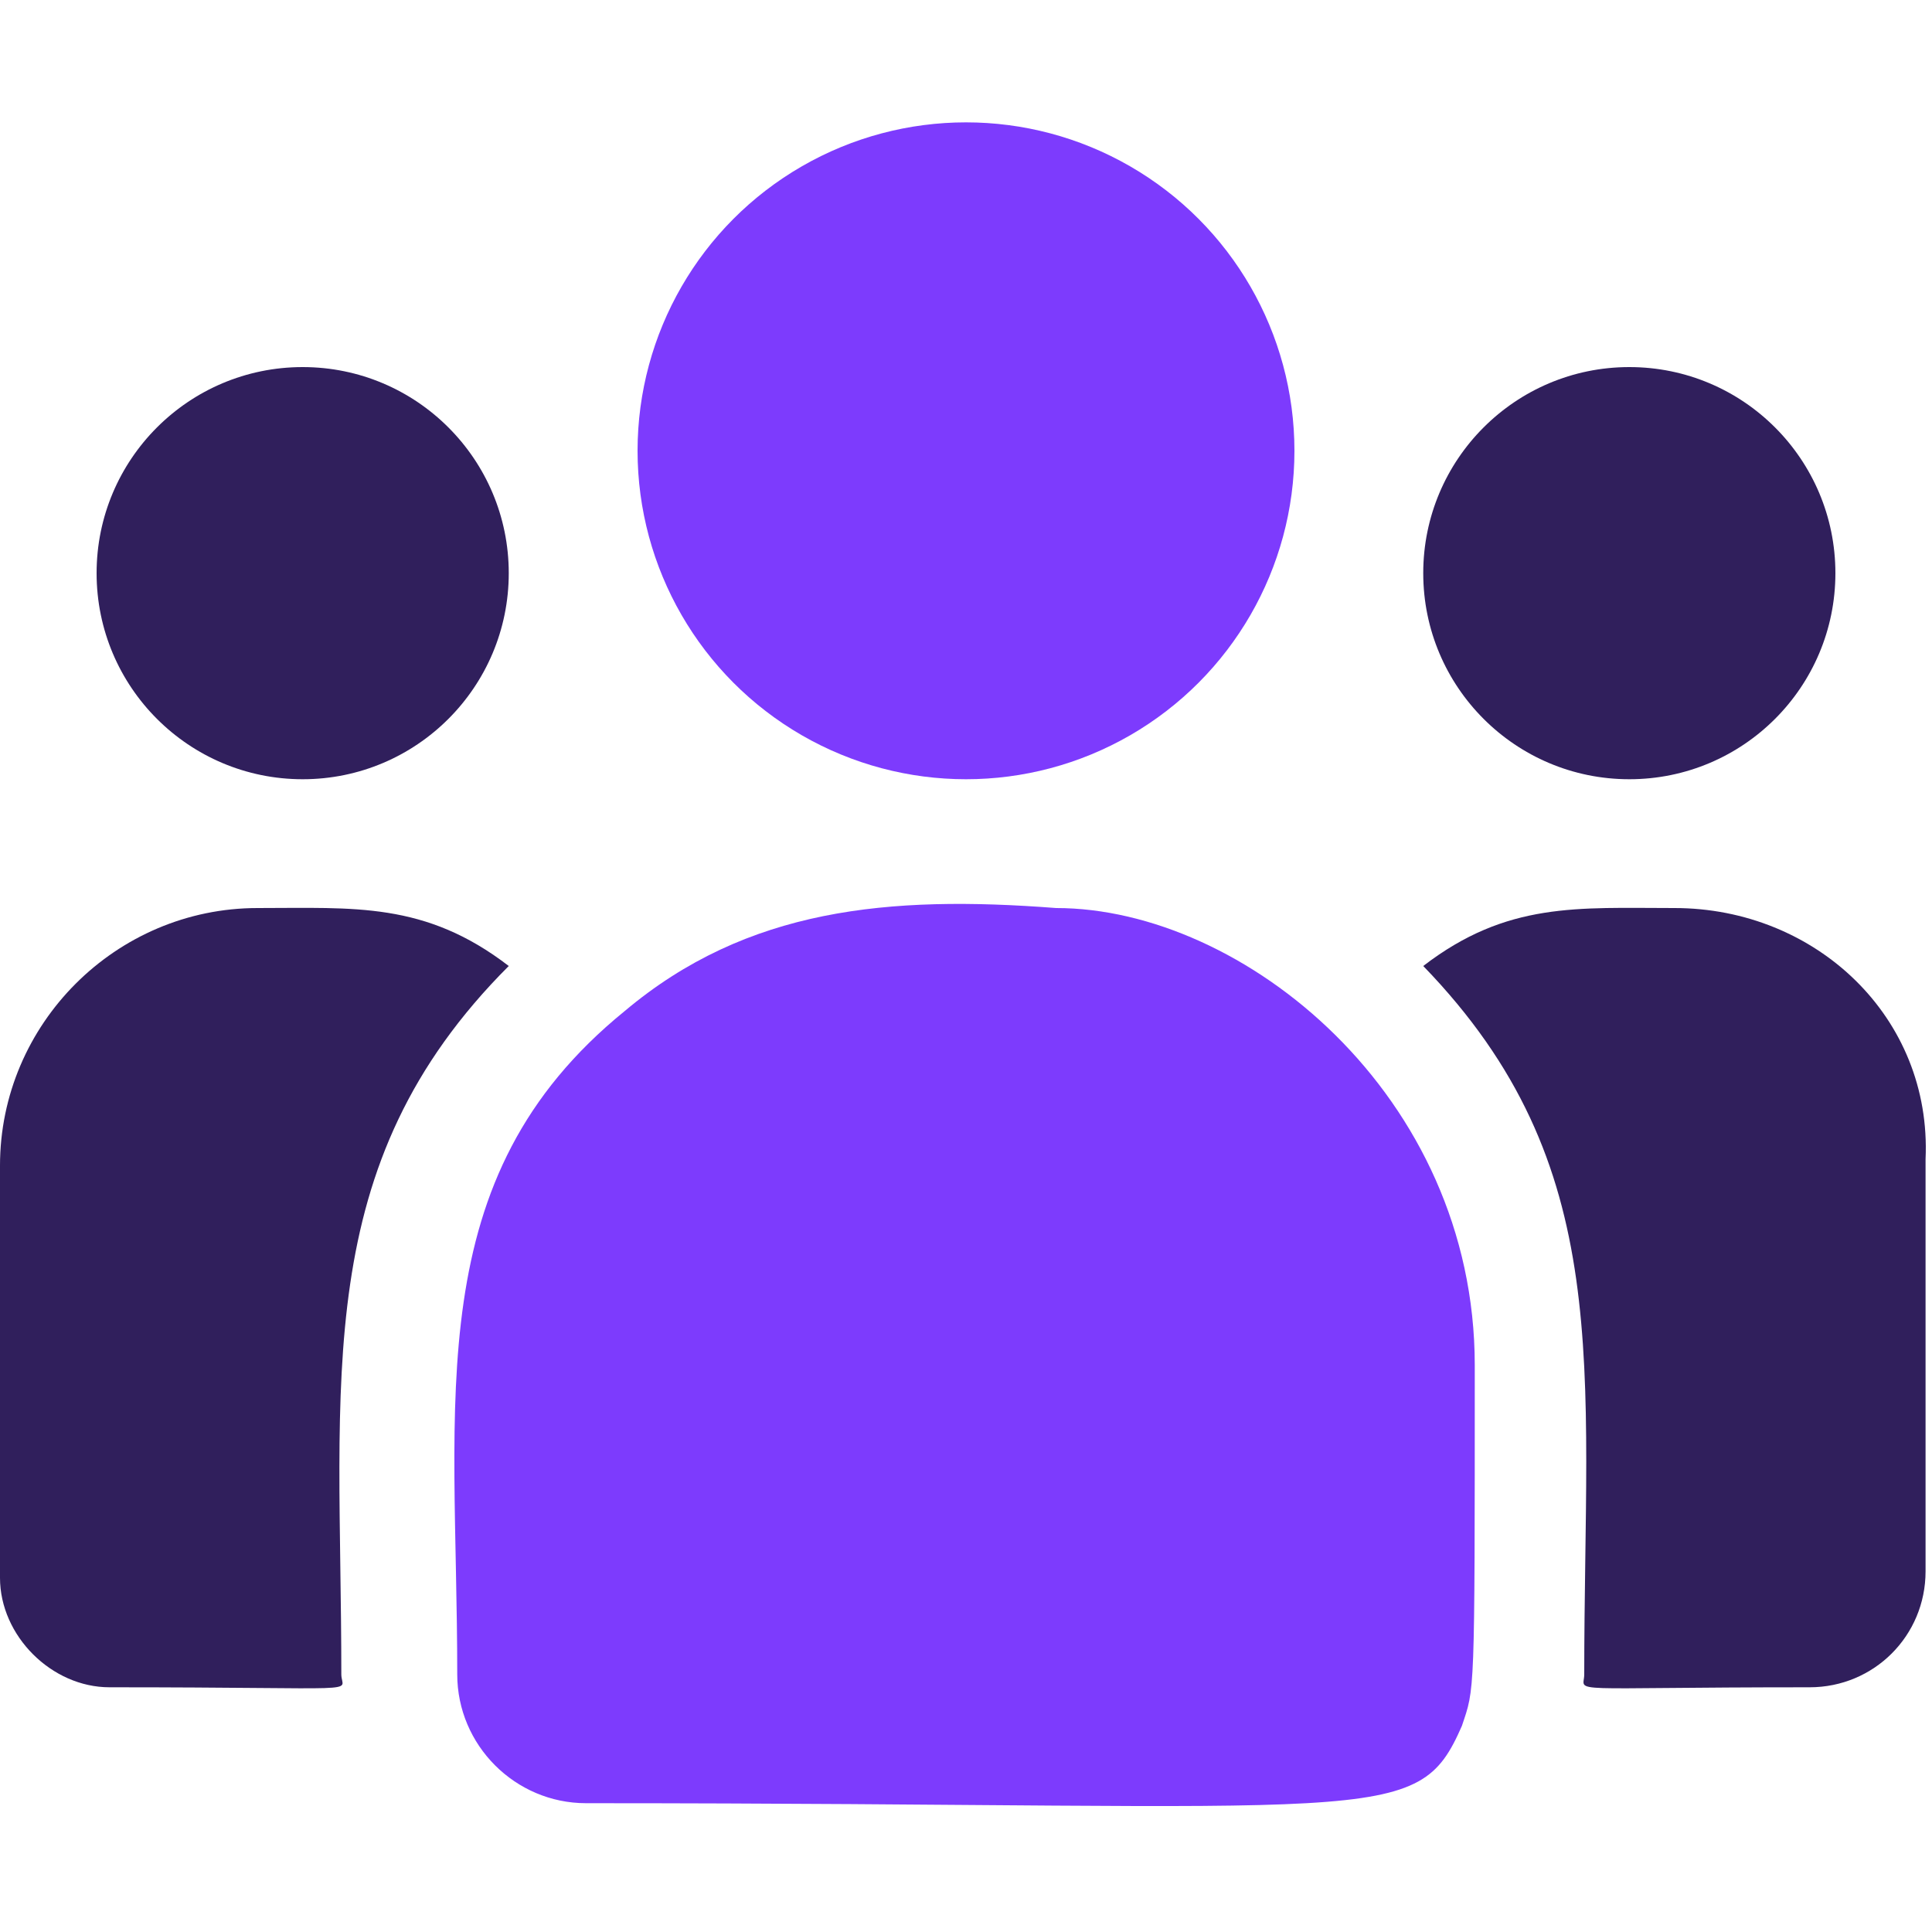 <svg xmlns="http://www.w3.org/2000/svg" viewBox="0 0 30 30" style="enable-background:new 0 0 30 30" xml:space="preserve">    <circle cx="15" cy="7" r="5.1" style="fill:#7d3bfd"></circle>    <circle cx="25.3" cy="8.9" r="3.2" style="fill:#301f5c"></circle>    <circle cx="4.7" cy="8.9" r="3.2" style="fill:#301f5c"></circle>    <path d="M7.9 15c-1.3-1-2.4-.9-3.9-.9-2.2 0-4 1.8-4 4v6.4c0 .9.8 1.7 1.7 1.7 4.1 0 3.6.1 3.6-.2 0-4.6-.5-7.9 2.6-11z" style="fill:#301f5c"></path>    <path d="M16.4 14.1c-2.6-.2-4.8 0-6.7 1.6-3.2 2.6-2.6 6-2.6 10.3 0 1.1.9 2 2 2 12.4 0 12.9.4 13.6-1.2.2-.6.2-.4.2-5.6 0-4.2-3.6-7.1-6.5-7.1z" style="fill:#7d3bfd"></path>    <path d="M26 14.1c-1.5 0-2.6-.1-3.9.9 3 3.1 2.5 6.2 2.5 11 0 .3-.4.2 3.5.2 1 0 1.8-.8 1.8-1.8V18c.1-2.2-1.7-3.9-3.9-3.9z" style="fill:#301f5c"></path></svg>
